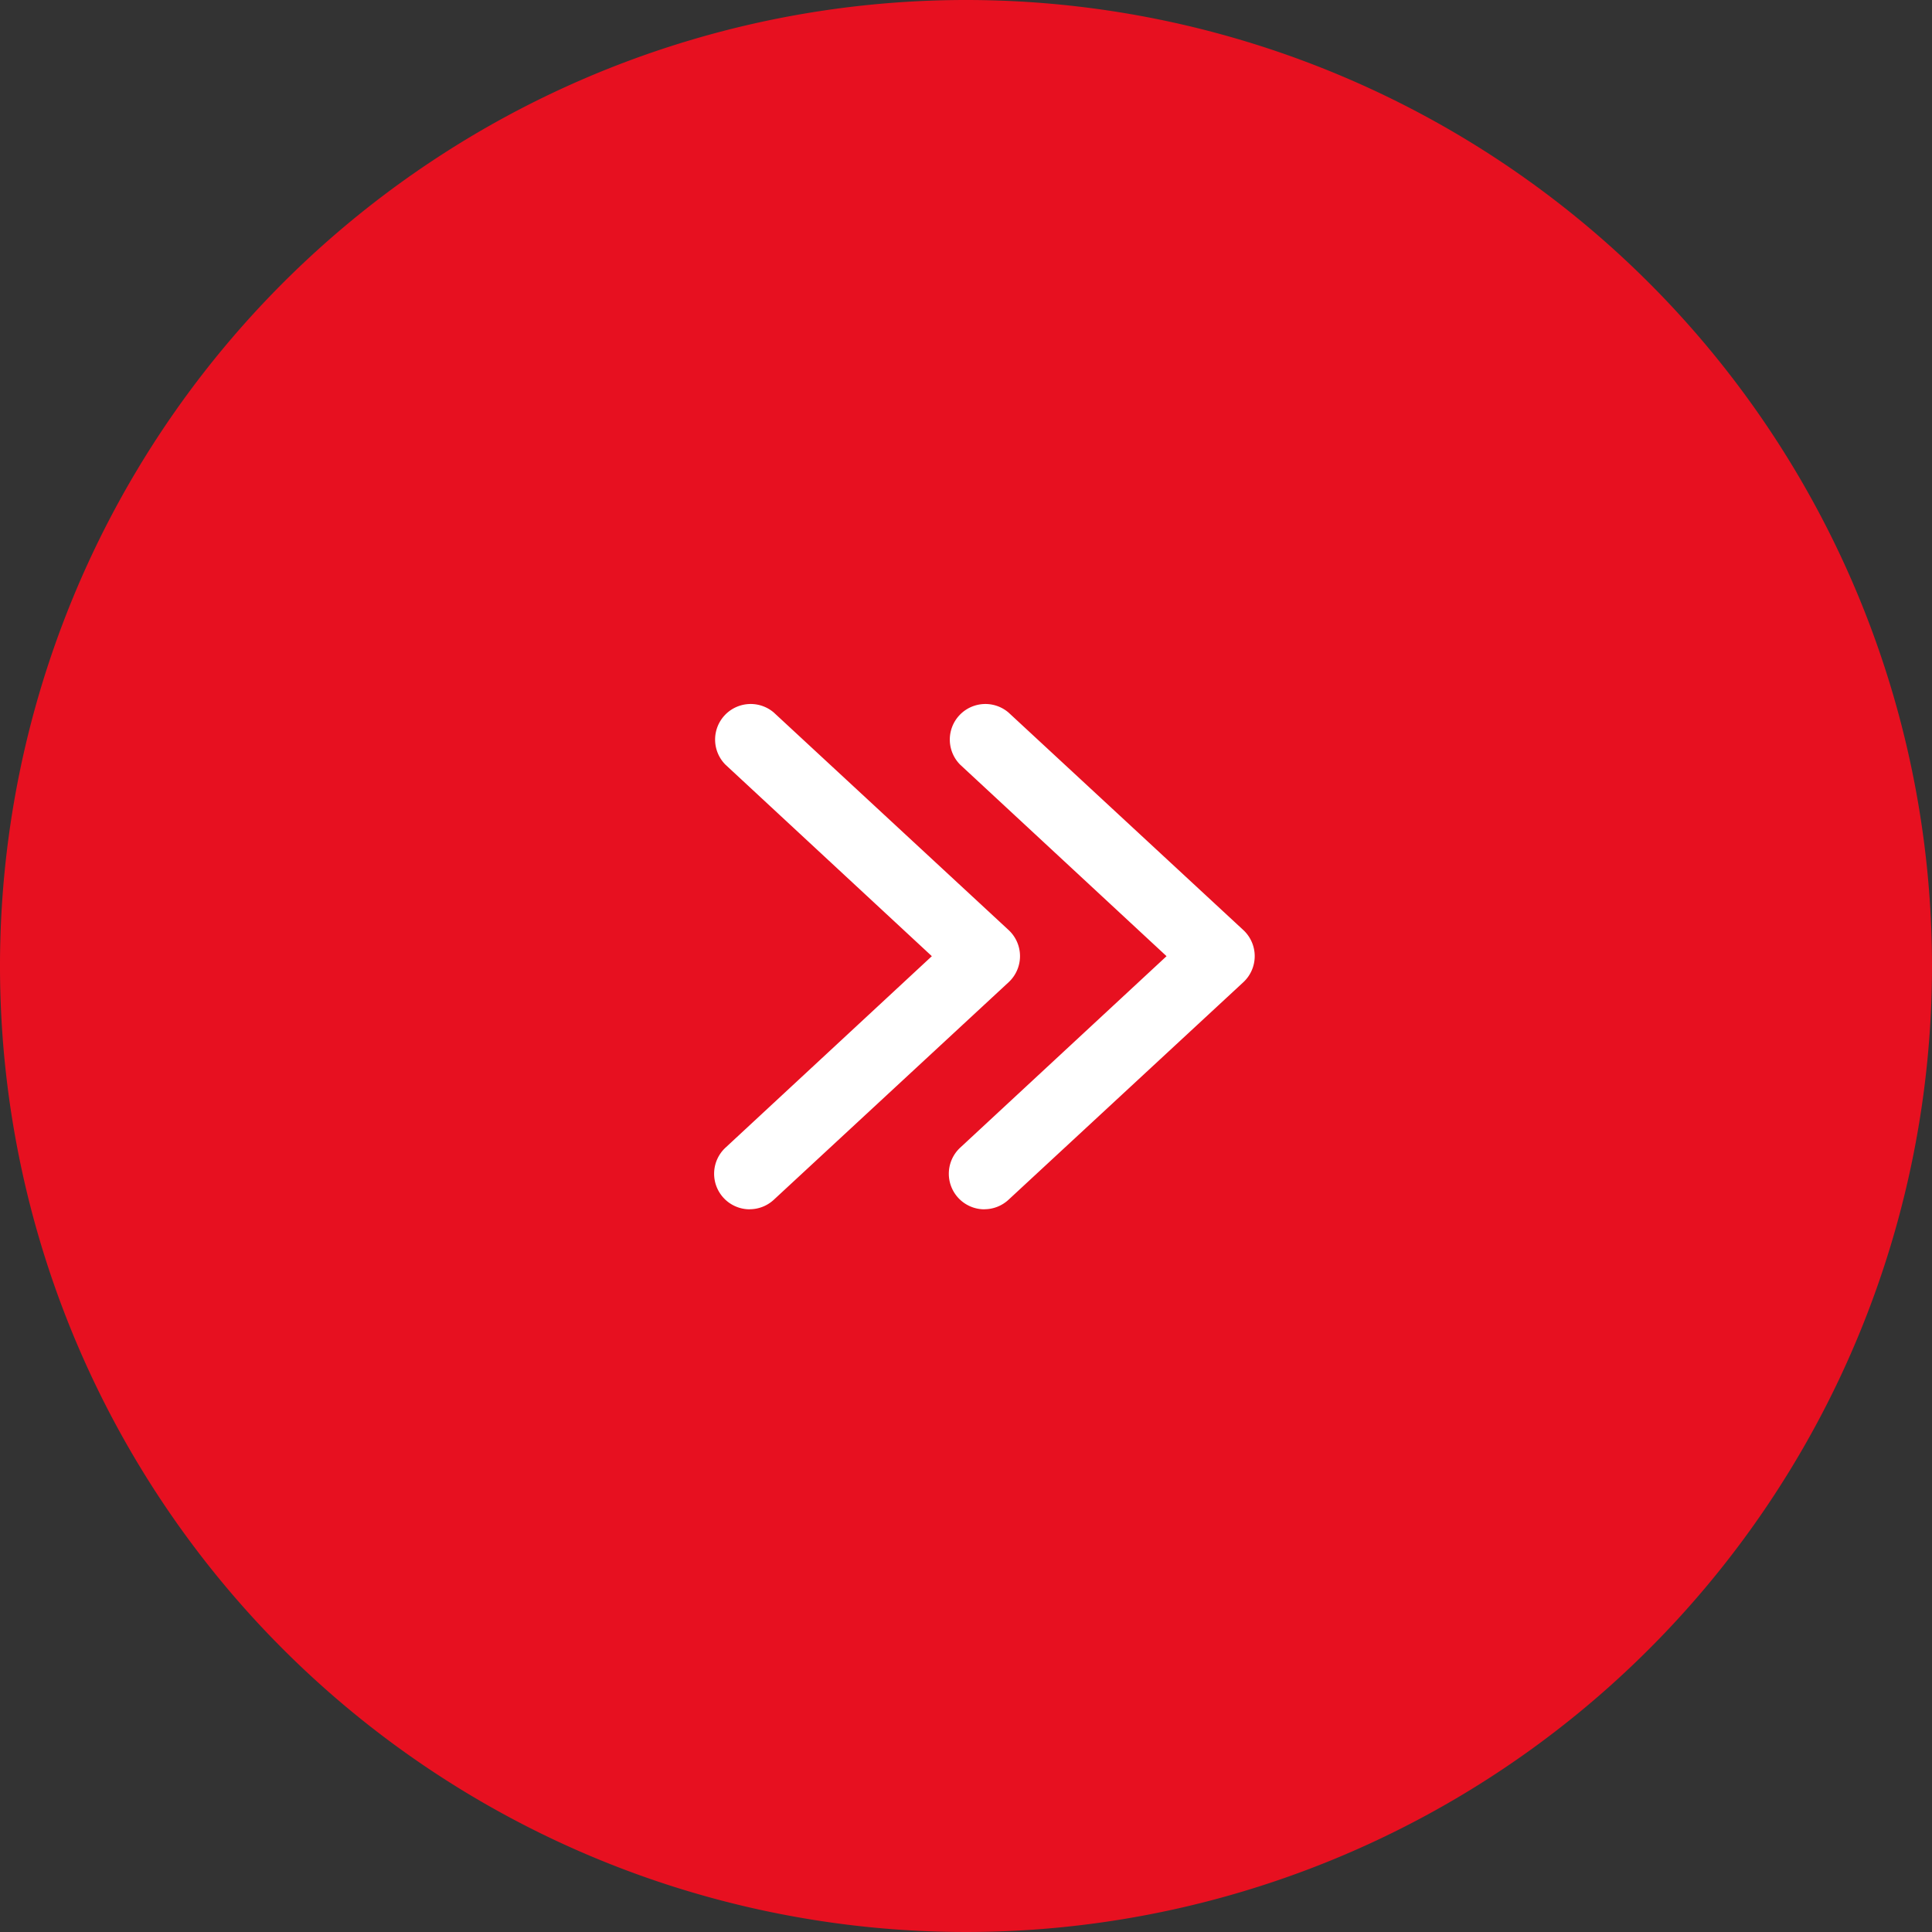 <svg id="グループ_8506" data-name="グループ 8506" xmlns="http://www.w3.org/2000/svg" width="27.148" height="27.148" viewBox="0 0 27.148 27.148">
  <rect x="0" y="0" width="27.148" height="27.148" fill="#333333" stroke="none"/>
  <path id="パス_9204" data-name="パス 9204" d="M27.148,13.574A13.574,13.574,0,1,1,13.574,0,13.574,13.574,0,0,1,27.148,13.574" fill="#e71020"/>
  <path id="パス_9205" data-name="パス 9205" d="M30.615,36.767a.5.5,0,0,1-.34-.866l2.9-2.691-2.9-2.691a.5.5,0,0,1,.679-.733l3.3,3.057a.5.5,0,0,1,0,.733l-3.3,3.057a.5.5,0,0,1-.339.133" transform="translate(-20.081 -19.774)" fill="#fff"/>
  <path id="パス_9206" data-name="パス 9206" d="M40.515,36.767a.5.5,0,0,1-.34-.866l2.9-2.691-2.9-2.691a.5.5,0,0,1,.679-.733l3.3,3.057a.5.5,0,0,1,0,.733l-3.3,3.057a.5.5,0,0,1-.339.133" transform="translate(-26.683 -19.774)" fill="#fff"/>
</svg>
